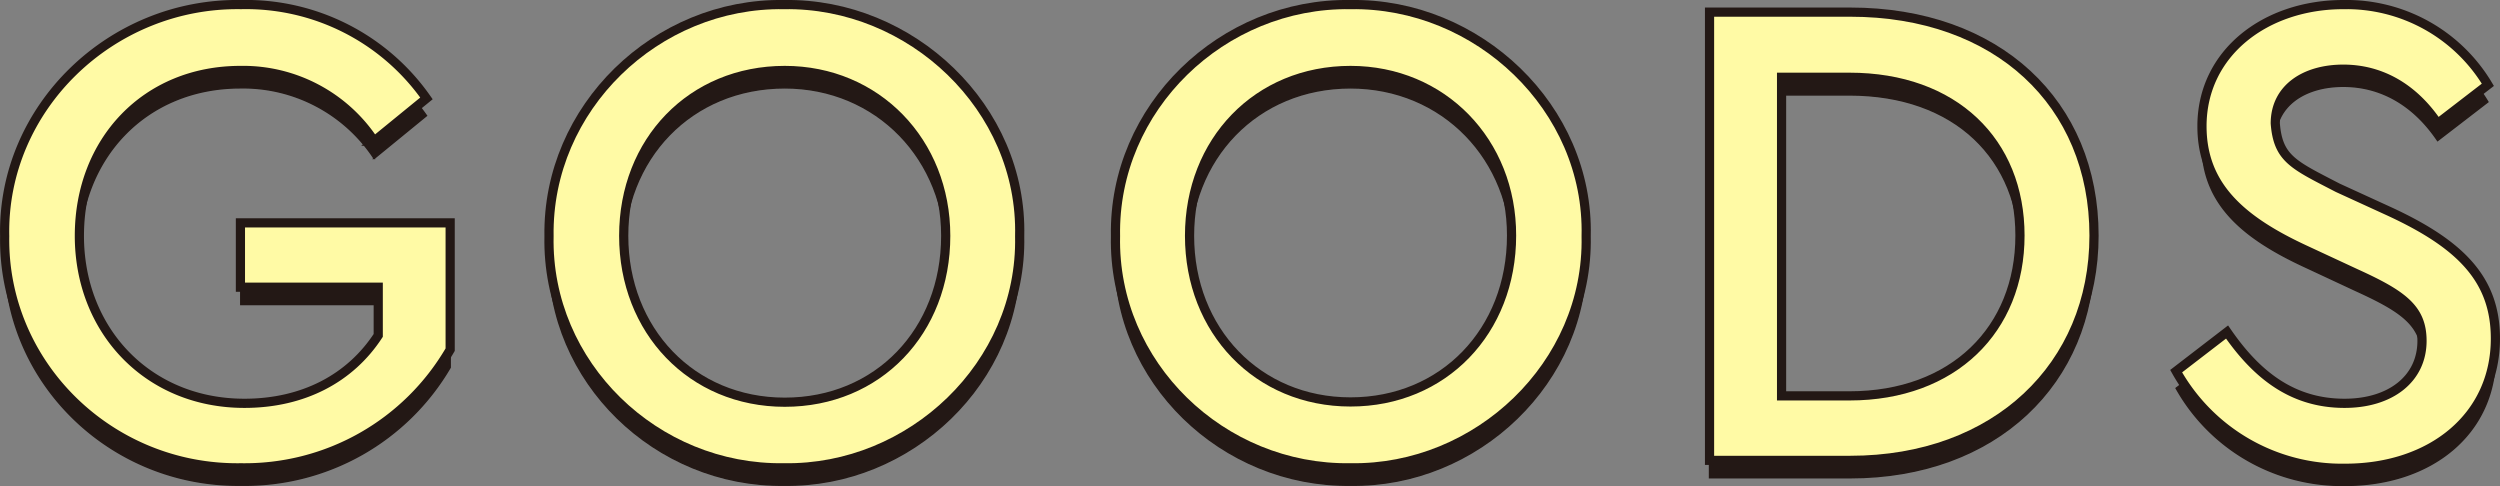 <svg xmlns="http://www.w3.org/2000/svg" viewBox="0 0 272.12 52.9"><rect x="0" y="0" width="272.12" height="52.9" fill="#808080" stroke="none"/><defs><style>.cls-1{fill:#231815;stroke-width:0.16px;}.cls-1,.cls-2{stroke:#231815;stroke-miterlimit:10;}.cls-2{fill:#fffaa5;}</style></defs><g id="レイヤー_2" data-name="レイヤー 2"><g id="text"><path class="cls-1" d="M26.23,2.39a24,24,0,0,1,20.19,10.2l-5.7,4.66A17.06,17.06,0,0,0,26.16,9.56c-10.28,0-17.52,7.69-17.52,18s7.46,18.26,18,18.26c6.43,0,11.54-2.74,14.57-7.39V33.15h-15V26.2H49V40A25.87,25.87,0,0,1,26.23,52.81C12,53,.28,41.57.51,27.6.21,13.63,12.11,2.17,26.23,2.39Z"/><path class="cls-1" d="M85.34,2.39c13.83-.22,26,11.24,25.65,25.21.3,14-11.82,25.43-25.65,25.21C71.37,53,59.47,41.57,59.76,27.6,59.54,13.63,71.44,2.17,85.34,2.39Zm.08,7.17c-10.13,0-17.53,7.69-17.53,18s7.4,18.11,17.53,18.11S102.94,38,102.94,27.53C102.94,17.33,95.4,9.56,85.42,9.56Z"/><path class="cls-1" d="M147,2.39c13.82-.22,26,11.24,25.65,25.21.3,14-11.83,25.43-25.65,25.21C133,53,121.07,41.57,121.37,27.6,121.15,13.63,133.05,2.17,147,2.39ZM147,9.56c-10.12,0-17.52,7.69-17.52,18S136.9,45.64,147,45.64,164.55,38,164.55,27.53C164.55,17.33,157,9.56,147,9.56Z"/><path class="cls-1" d="M186.08,3.21h15.31c16,0,26.54,9.9,26.54,24.32,0,14.19-10.65,24.47-26.54,24.47H186.08ZM201.31,45c11.32,0,18.56-7.24,18.56-17.44,0-10.35-7.17-17.23-18.56-17.23h-7.39V45Z"/><path class="cls-1" d="M242.41,38c3.26,4.73,7.17,7.76,12.79,7.76,5,0,8.43-2.66,8.43-6.8,0-3.48-2.07-5-7.17-7.32l-5.4-2.52c-7.09-3.25-11.38-7-11.38-13.52,0-8,6.95-13.24,15.38-13.24a17.93,17.93,0,0,1,15.74,8.73l-5.47,4.21c-2.59-3.84-6.13-5.91-10.27-5.91s-7.4,2.07-7.4,5.91c.3,3.84,2,4.51,6.8,7l5.48,2.51c7.91,3.63,11.68,7.47,11.68,13.9,0,8.5-6.95,14.12-16.34,14.12a20.7,20.7,0,0,1-18.41-10.57Z"/><path class="cls-2" d="M26.23.5A24,24,0,0,1,46.42,10.71l-5.7,4.65A17.06,17.06,0,0,0,26.16,7.67c-10.28,0-17.52,7.69-17.52,18S16.1,43.9,26.6,43.9c6.43,0,11.54-2.74,14.57-7.39V31.26h-15v-7H49V38.06A25.87,25.87,0,0,1,26.23,50.92C12,51.14.28,39.69.51,25.71.21,11.74,12.11.28,26.23.5Z"/><path class="cls-2" d="M85.34.5c13.83-.22,26,11.24,25.65,25.21.3,14-11.82,25.43-25.65,25.21-14,.22-25.87-11.23-25.58-25.21C59.54,11.74,71.44.28,85.34.5Zm.08,7.17c-10.13,0-17.53,7.69-17.53,18s7.4,18.11,17.53,18.11,17.52-7.69,17.52-18.11C102.94,15.44,95.4,7.67,85.42,7.67Z"/><path class="cls-2" d="M147,.5c13.82-.22,26,11.24,25.65,25.21.3,14-11.83,25.43-25.65,25.21-14,.22-25.88-11.23-25.58-25.21C121.15,11.74,133.05.28,147,.5ZM147,7.67c-10.12,0-17.52,7.69-17.52,18S136.9,43.75,147,43.75s17.53-7.69,17.53-18.11C164.55,15.44,157,7.67,147,7.67Z"/><path class="cls-2" d="M186.08,1.32h15.31c16,0,26.54,9.9,26.54,24.32,0,14.19-10.65,24.47-26.54,24.47H186.08Zm15.23,41.77c11.32,0,18.56-7.25,18.56-17.45S212.7,8.41,201.31,8.41h-7.39V43.09Z"/><path class="cls-2" d="M242.41,36.14c3.26,4.73,7.17,7.76,12.79,7.76,5,0,8.43-2.66,8.43-6.8,0-3.48-2.07-5-7.17-7.32l-5.4-2.51c-7.09-3.26-11.38-7-11.38-13.53,0-8,6.95-13.24,15.38-13.24A17.93,17.93,0,0,1,270.8,9.23l-5.47,4.21c-2.59-3.84-6.13-5.91-10.27-5.91s-7.4,2.07-7.4,5.91c.3,3.85,2,4.51,6.8,7l5.48,2.51c7.91,3.63,11.68,7.47,11.68,13.9,0,8.5-6.95,14.12-16.34,14.12a20.7,20.7,0,0,1-18.41-10.57Z"/></g></g></svg>